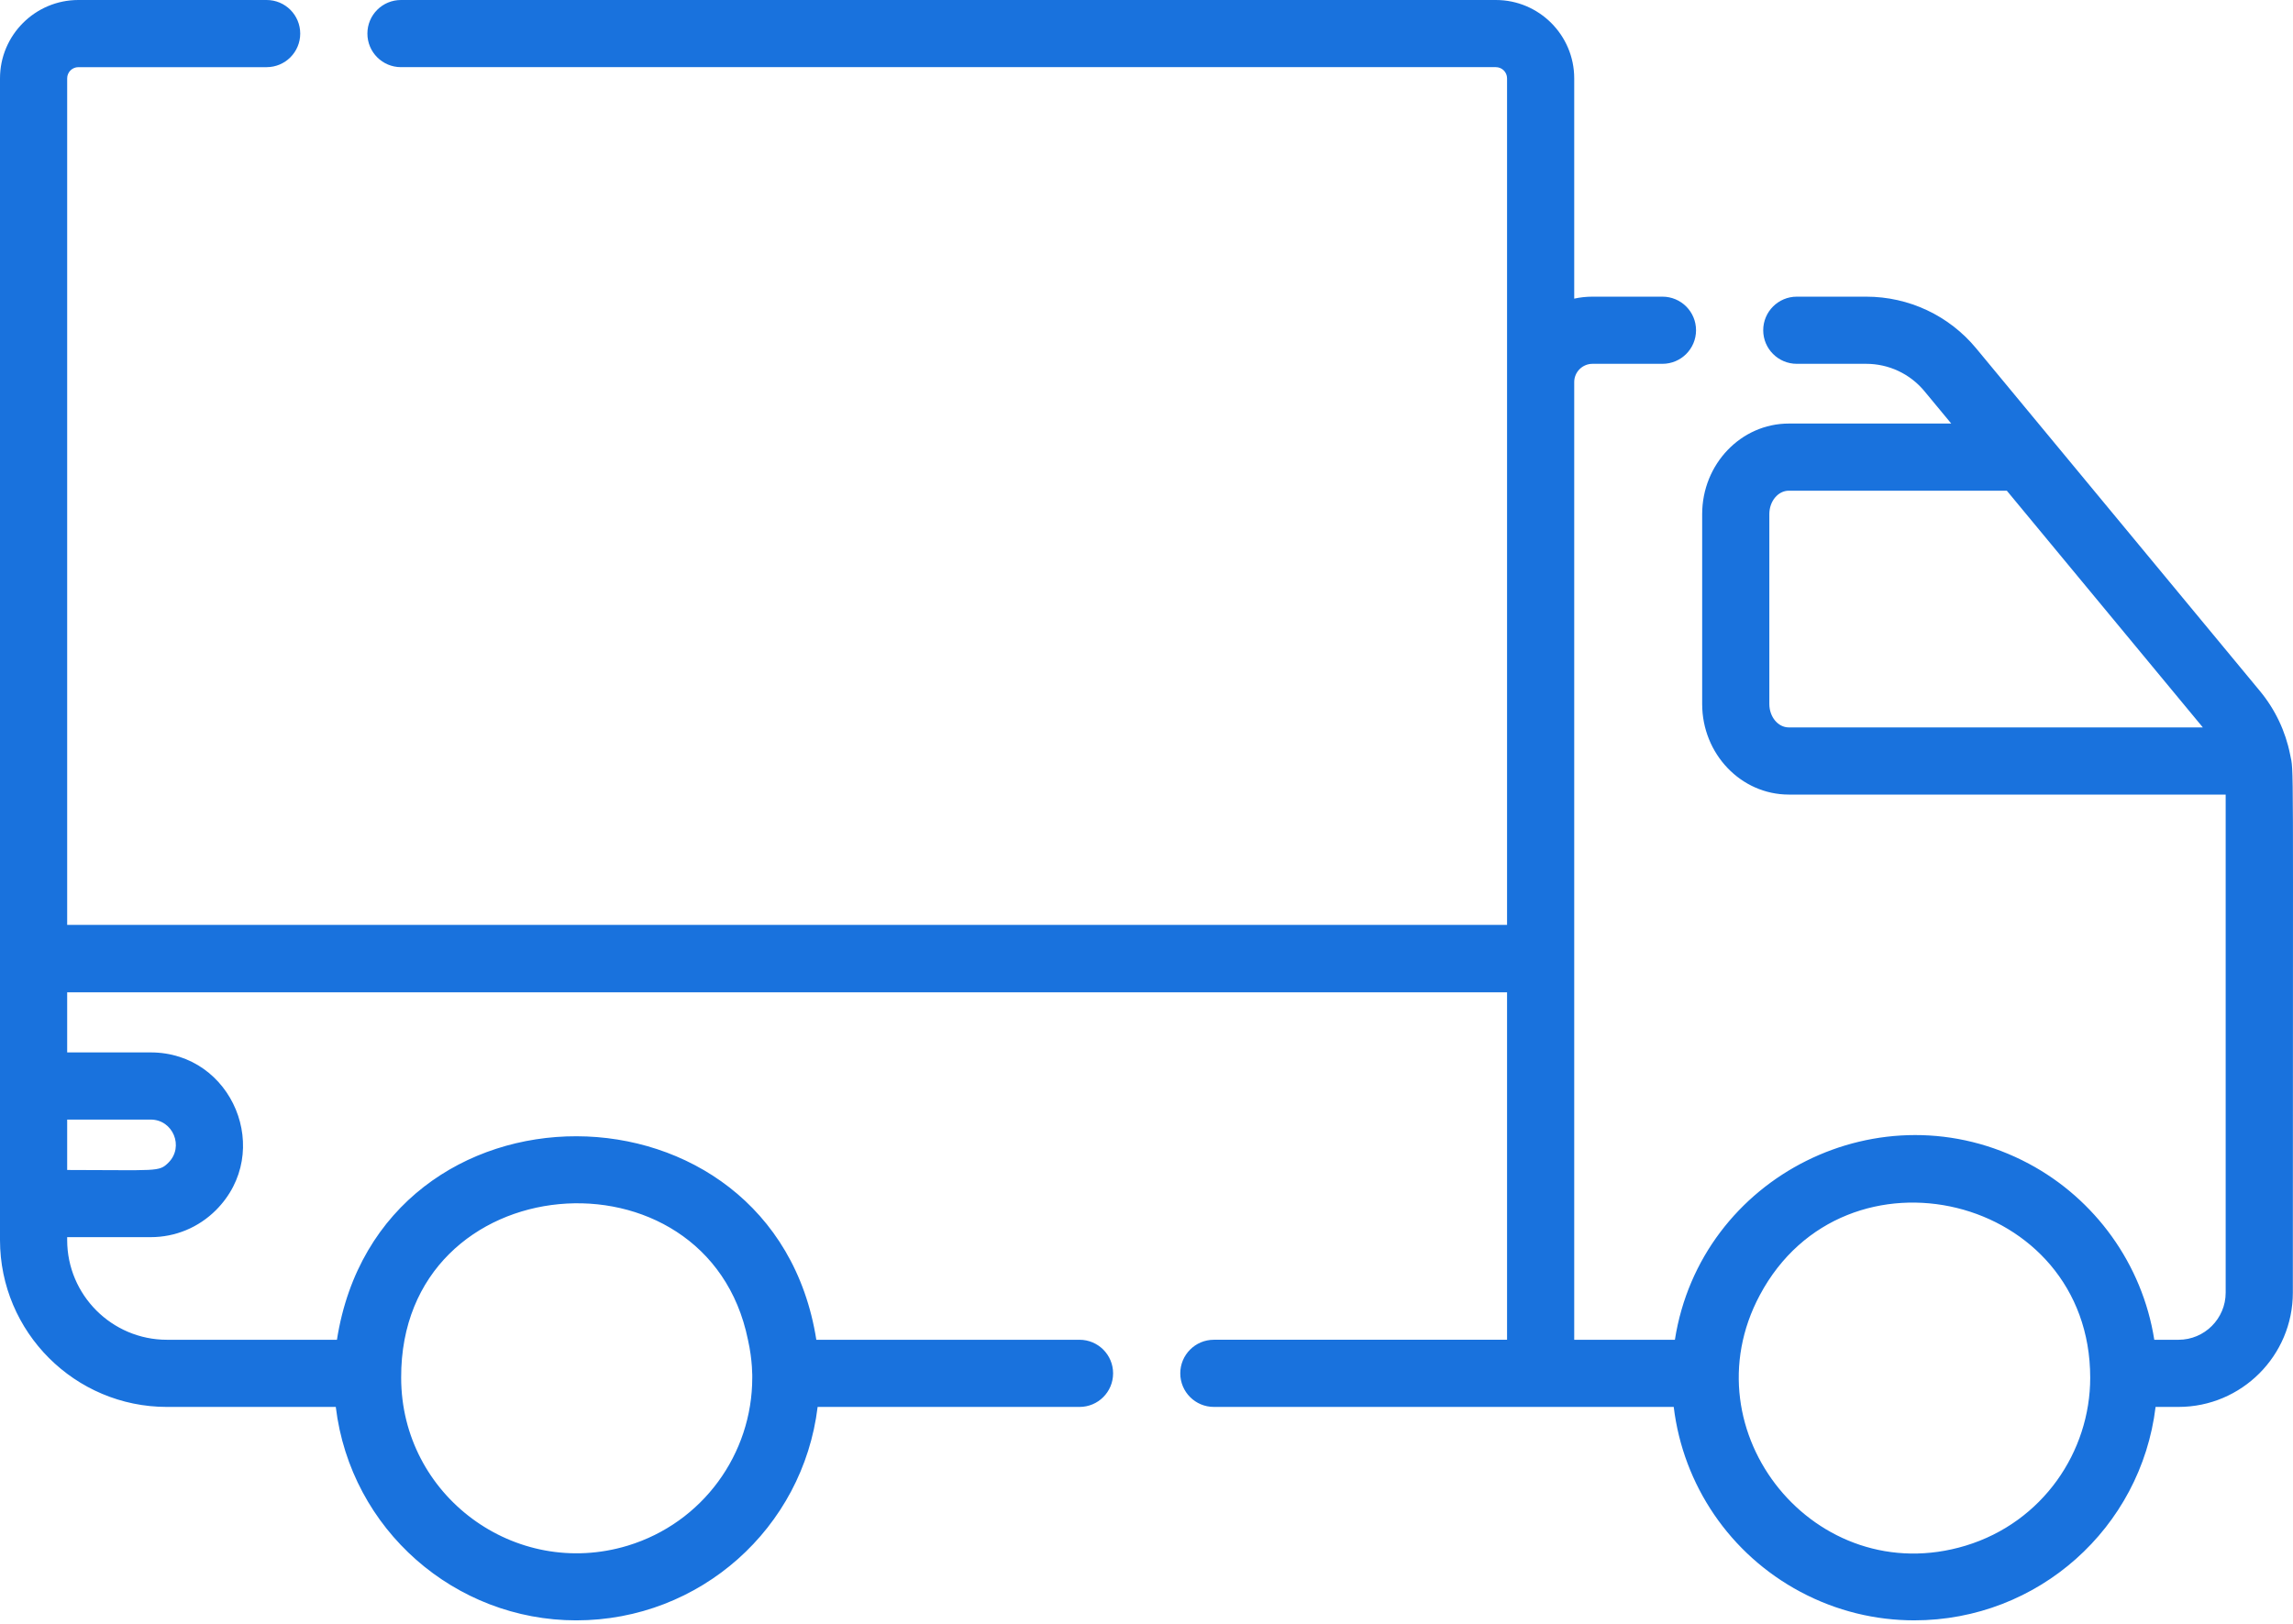 <?xml version="1.0" encoding="UTF-8"?> <svg xmlns="http://www.w3.org/2000/svg" width="240" height="170" viewBox="0 0 240 170" fill="none"> <path d="M239.698 78.989C239.22 76.565 238.133 74.273 236.548 72.356C210.59 41.002 216.63 48.298 206.845 36.476C203.995 33.031 199.796 31.058 195.324 31.058H188.064C186.123 31.058 184.549 32.633 184.549 34.573C184.549 36.513 186.124 38.088 188.064 38.088H195.324C197.692 38.088 199.918 39.133 201.427 40.957L204.23 44.341H187.23C182.228 44.341 178.16 48.592 178.16 53.823V73.702C178.16 78.932 182.228 83.184 187.23 83.184H232.953V135.329C232.953 138.048 230.74 140.26 228.022 140.26H225.481C224.23 132.32 219.263 125.513 212.348 121.825C196.952 113.617 177.995 123.097 175.305 140.26C170.768 140.26 170.153 140.26 164.768 140.26V100.367V100.339V40C164.768 38.946 165.626 38.088 166.681 38.088H174.002C175.948 38.088 177.518 36.513 177.518 34.573C177.518 32.632 175.948 31.058 174.002 31.058H166.681C166.025 31.058 165.383 31.128 164.768 31.264V8.203C164.768 3.68 161.089 0 156.566 0H41.969C40.024 0 38.454 1.57 38.454 3.515C38.454 5.456 40.024 7.03 41.969 7.03H156.566C157.213 7.03 157.738 7.555 157.738 8.202V96.823H7.031V8.203C7.031 7.556 7.556 7.031 8.203 7.031H27.907C29.848 7.031 31.423 5.456 31.423 3.516C31.423 1.57 29.848 0 27.907 0H8.203C3.679 -2.57514e-07 0 3.68 0 8.203V129.817C0 139.454 7.837 147.291 17.474 147.291H35.145C36.7 160.165 47.643 169.635 60.315 169.635C73.267 169.635 84.041 159.975 85.578 147.291H112.989C114.934 147.291 116.504 145.72 116.504 143.775C116.504 141.834 114.934 140.26 112.989 140.26H85.442C80.984 111.967 39.737 111.74 35.266 140.26H17.474C11.718 140.26 7.031 135.577 7.031 129.817V129.517H15.768C18.351 129.517 20.778 128.509 22.606 126.685C28.665 120.612 24.36 110.177 15.768 110.177H7.031V103.882H157.738V140.259H127.05C125.11 140.259 123.535 141.834 123.535 143.775C123.535 145.72 125.11 147.29 127.05 147.29H175.183C176.172 155.474 181.065 162.716 188.443 166.648C192.24 168.673 196.327 169.634 200.353 169.634C213.33 169.634 224.085 159.949 225.617 147.29H228.022C234.616 147.29 239.983 141.923 239.983 135.329C239.984 77.087 240.102 81.031 239.698 78.989ZM187.23 76.153C186.105 76.153 185.19 75.056 185.19 73.701V53.823C185.19 52.468 186.105 51.371 187.23 51.371H210.047L230.563 76.152H187.23V76.153ZM78.285 140.259C78.784 142.449 78.736 144.239 78.736 144.239C78.736 152.198 73.568 159.416 65.71 161.811C53.903 165.393 41.988 156.564 41.988 144.229C41.91 121.912 74.04 119.423 78.285 140.259ZM15.768 117.208C18.111 117.208 19.289 120.057 17.633 121.712C16.623 122.722 16.472 122.485 7.031 122.485V117.208H15.768ZM218.775 144.239C218.775 151.98 213.805 159.356 205.749 161.811C190.04 166.576 176.549 149.904 184.188 135.595C193.078 118.901 218.775 125.049 218.775 144.234V144.239Z" fill="#1972DD"></path> </svg> 